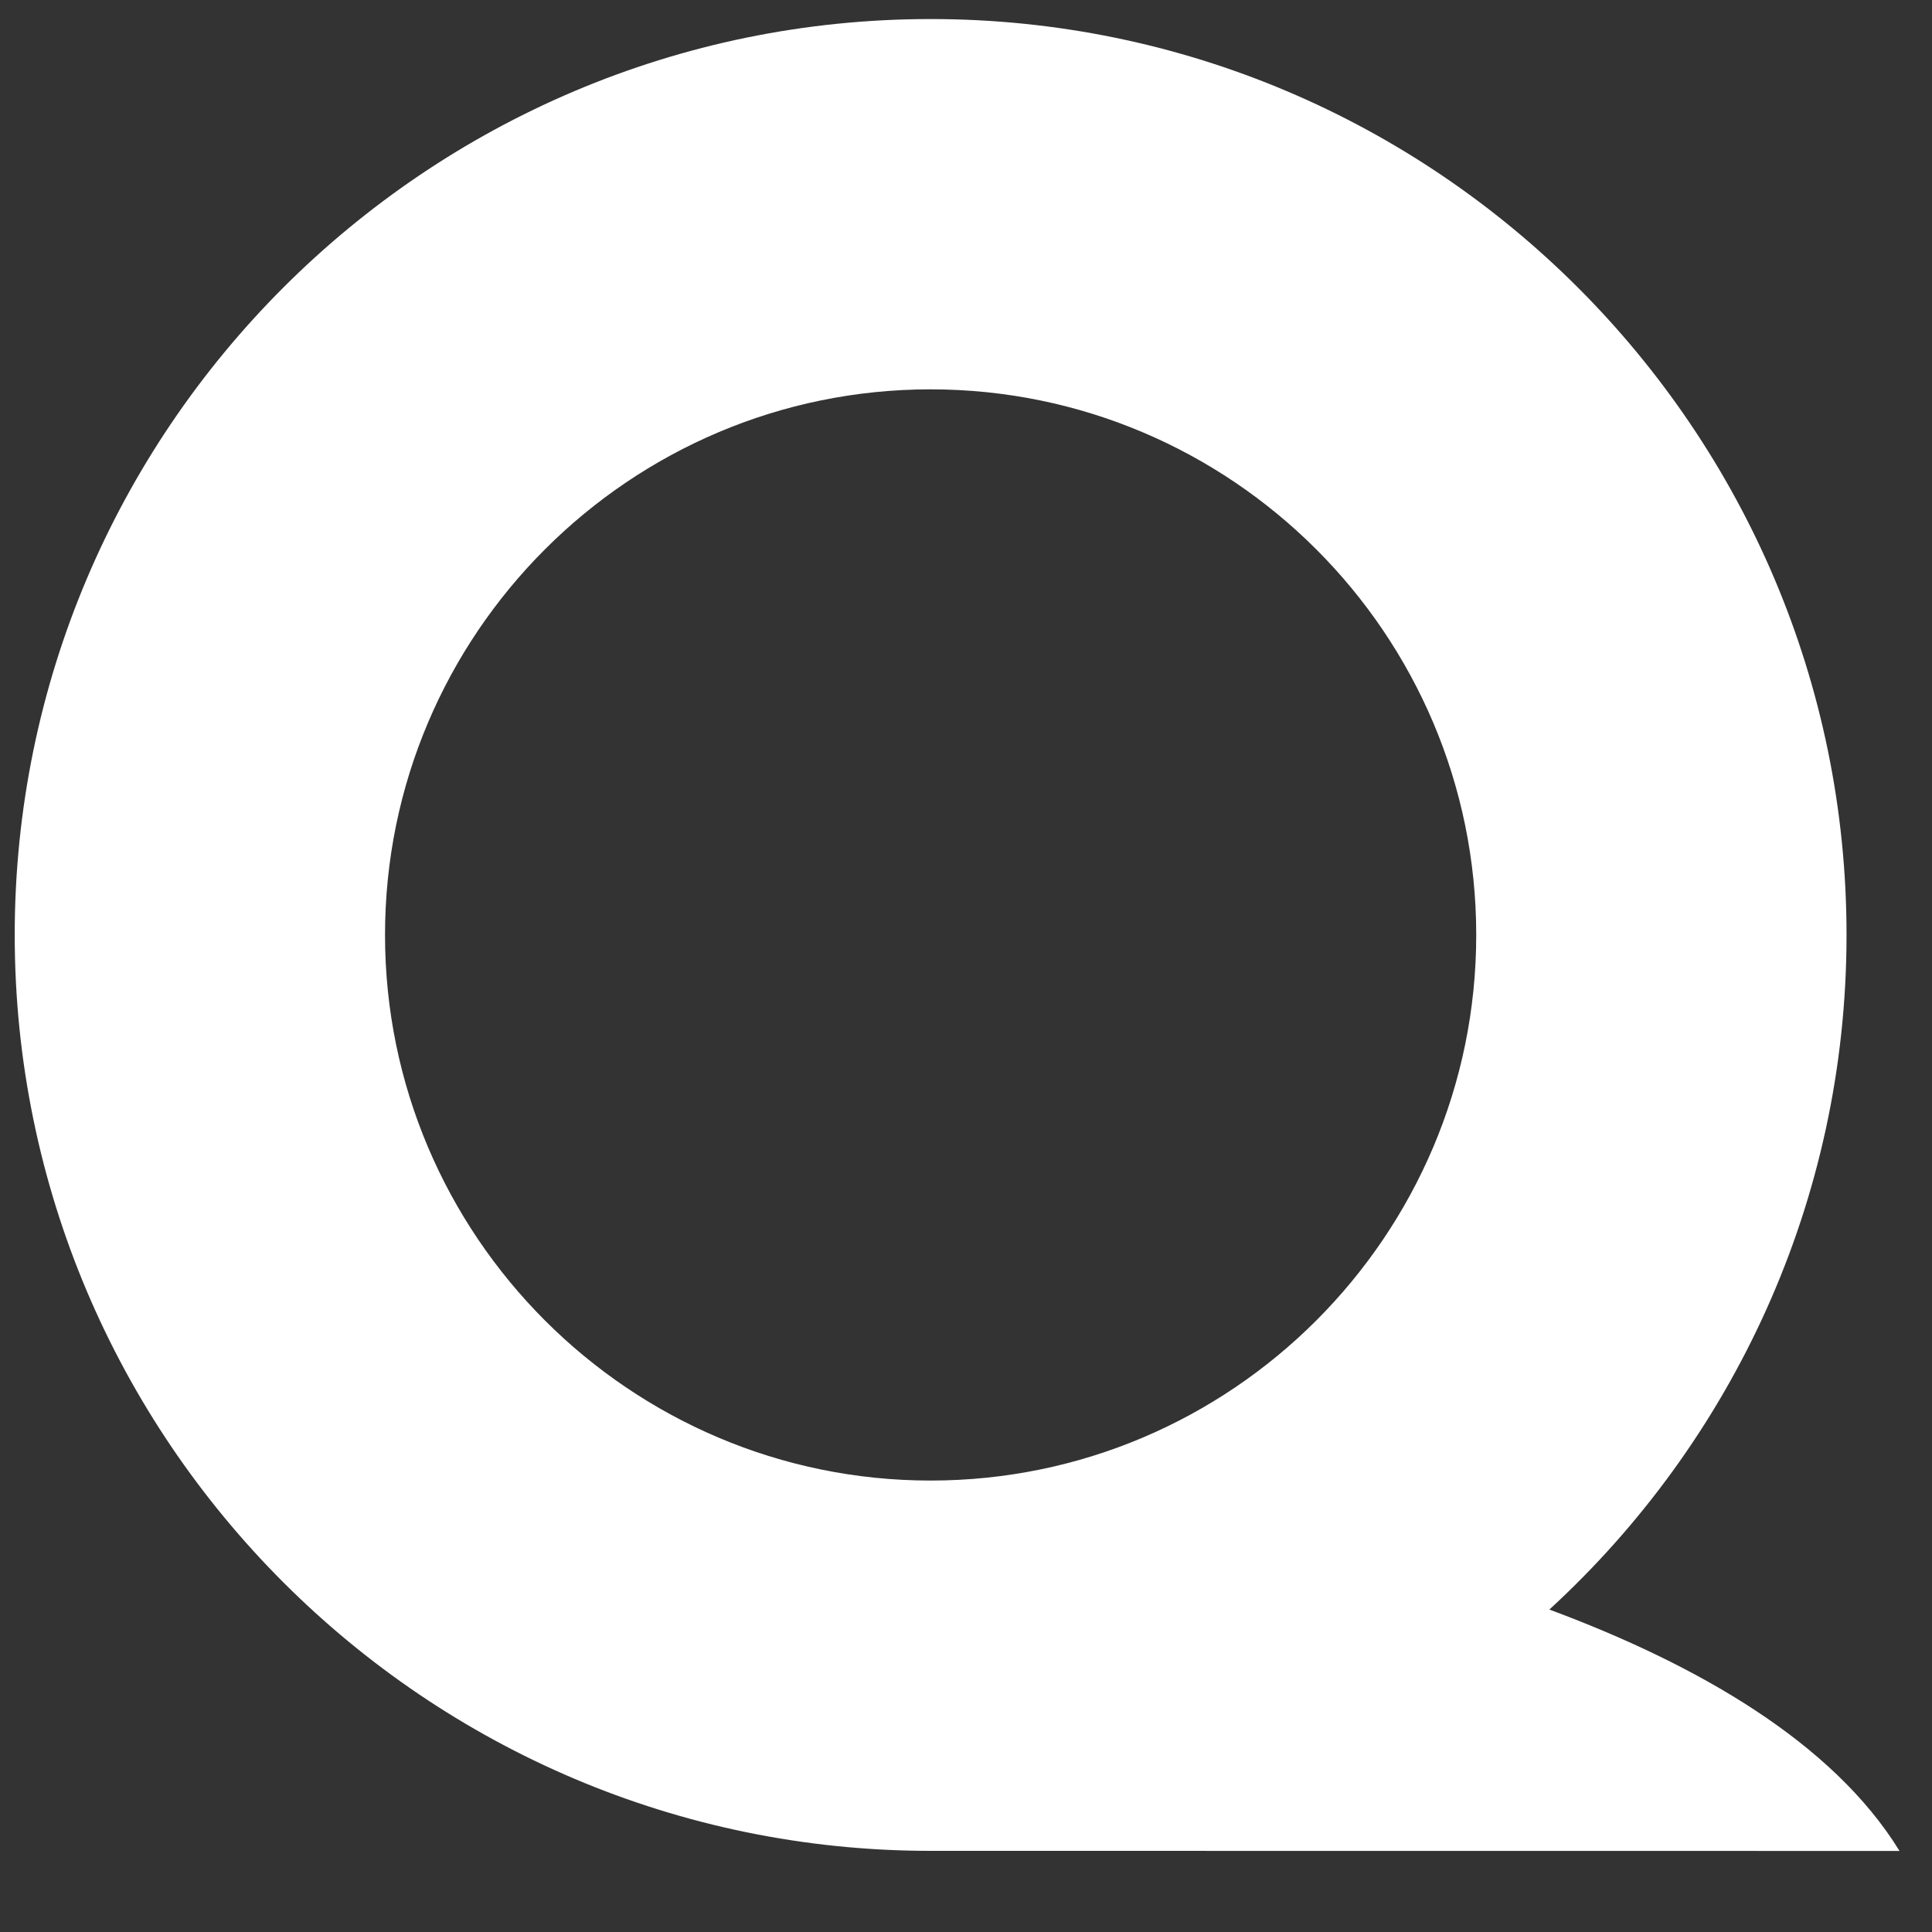 <svg width="21" height="21" viewBox="0 0 21 21" fill="none" xmlns="http://www.w3.org/2000/svg">
<rect x="0" y="0" width="21" height="21" fill="#333333" stroke="none"/>
<g clip-path="url(#clip0_1102_1344)">
<path d="M16.841 17.495C18.825 15.674 20.071 13.061 20.071 10.162C20.071 4.673 15.605 0.207 10.115 0.207C4.626 0.207 0.16 4.673 0.16 10.162C0.16 15.652 4.626 20.118 10.115 20.118L20.647 20.119C19.921 18.939 18.455 18.095 16.841 17.495L16.841 17.495ZM4.185 10.162C4.185 6.892 6.845 4.232 10.115 4.232C13.385 4.232 16.046 6.892 16.046 10.162C16.046 13.432 13.385 16.093 10.115 16.093C6.846 16.093 4.185 13.432 4.185 10.162Z" fill="white"/>
</g>
<defs>
<clipPath id="clip0_1102_1344">
<rect width="20.806" height="20.326" fill="white"/>
</clipPath>
</defs>
</svg>
